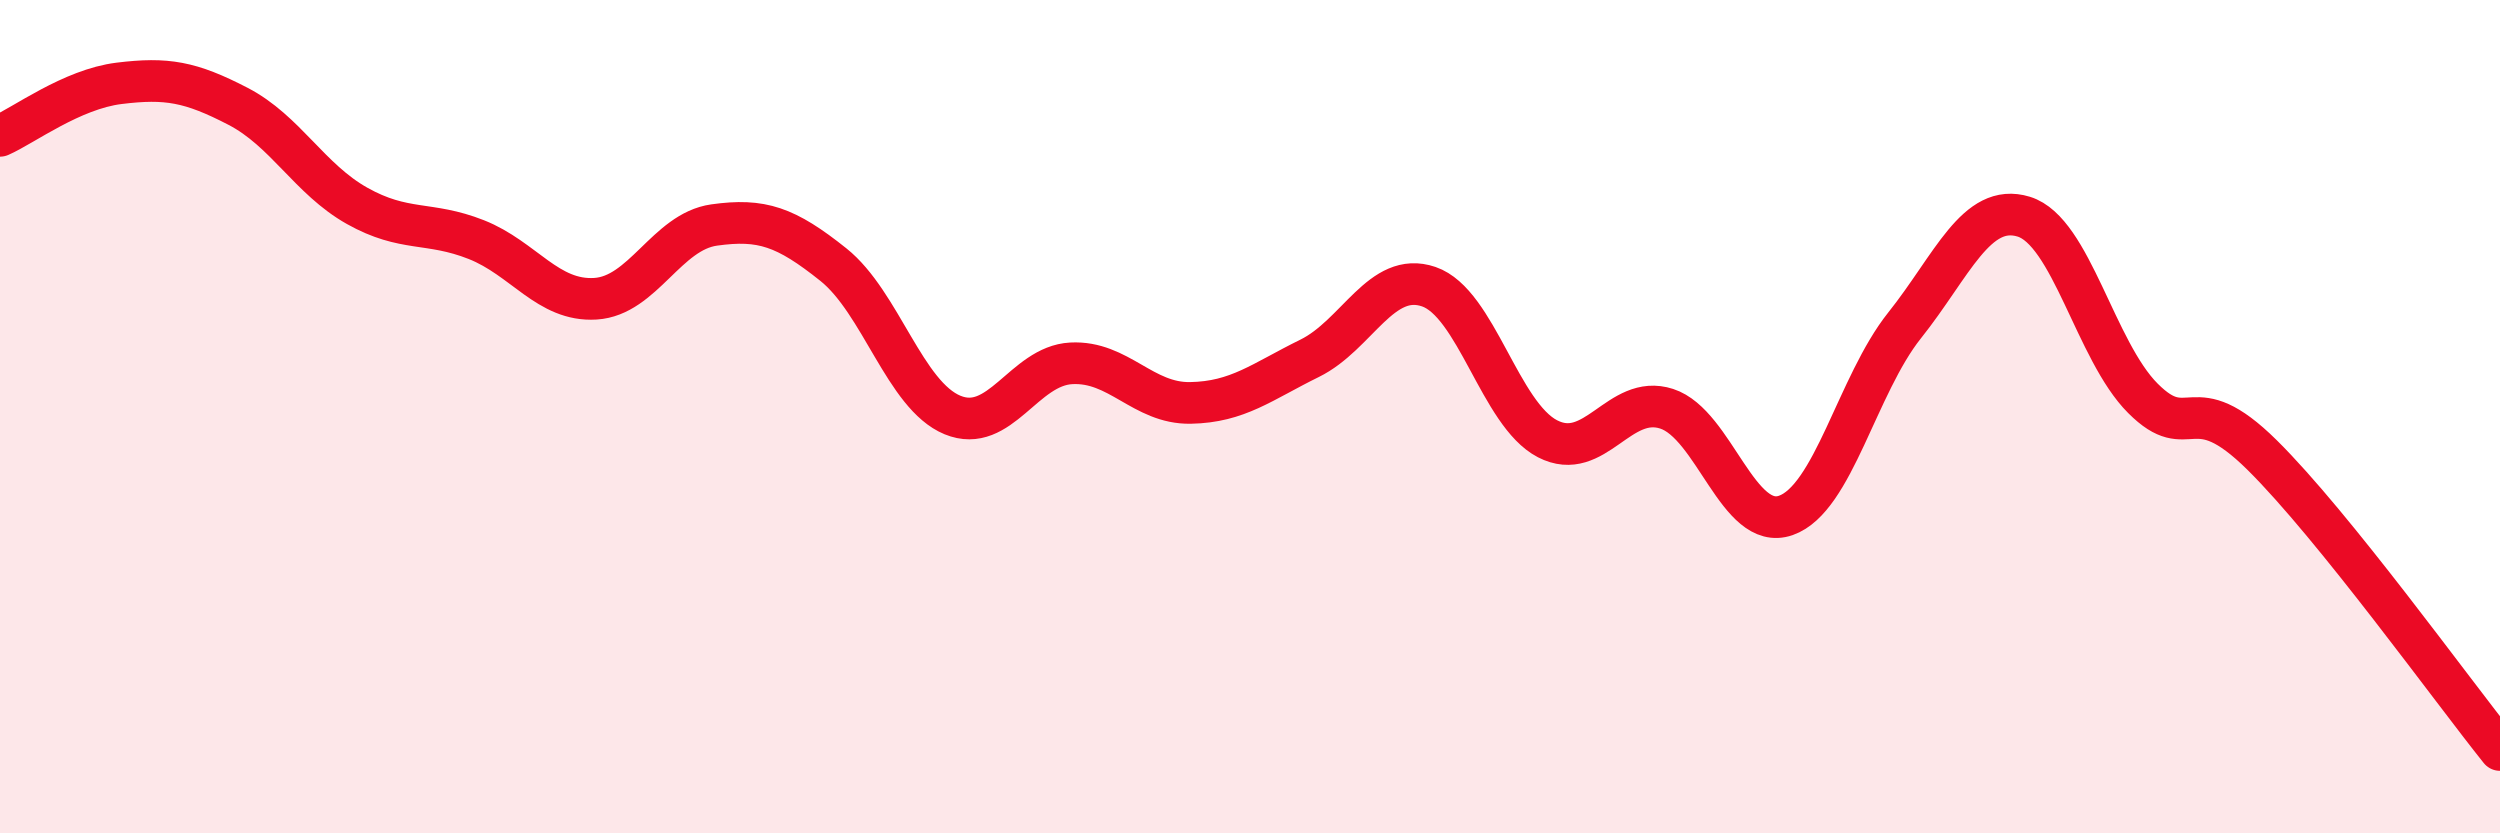 
    <svg width="60" height="20" viewBox="0 0 60 20" xmlns="http://www.w3.org/2000/svg">
      <path
        d="M 0,3.26 C 0.57,3.01 1.72,2.14 2.86,2 C 4,1.86 4.57,1.96 5.71,2.55 C 6.85,3.14 7.43,4.3 8.57,4.94 C 9.71,5.58 10.29,5.3 11.43,5.75 C 12.57,6.2 13.15,7.24 14.29,7.17 C 15.43,7.1 16,5.56 17.14,5.4 C 18.28,5.24 18.86,5.44 20,6.35 C 21.14,7.26 21.72,9.49 22.86,9.96 C 24,10.43 24.57,8.78 25.71,8.72 C 26.85,8.66 27.43,9.69 28.57,9.67 C 29.71,9.65 30.29,9.16 31.43,8.6 C 32.57,8.04 33.15,6.49 34.29,6.88 C 35.43,7.27 36,9.94 37.14,10.53 C 38.28,11.12 38.86,9.44 40,9.81 C 41.14,10.18 41.72,12.77 42.86,12.37 C 44,11.97 44.57,9.24 45.71,7.81 C 46.85,6.38 47.43,4.85 48.57,5.2 C 49.71,5.55 50.29,8.42 51.43,9.56 C 52.57,10.7 52.58,9.23 54.29,10.92 C 56,12.61 58.86,16.58 60,18L60 20L0 20Z"
        fill="#EB0A25"
        opacity="0.1"
        stroke-linecap="round"
        stroke-linejoin="round"
      />
      <path
        d="M 0,3.26 C 0.57,3.01 1.72,2.14 2.86,2 C 4,1.86 4.57,1.96 5.71,2.55 C 6.85,3.14 7.43,4.3 8.57,4.94 C 9.71,5.58 10.29,5.3 11.43,5.75 C 12.57,6.2 13.15,7.24 14.29,7.17 C 15.43,7.1 16,5.56 17.14,5.4 C 18.28,5.24 18.86,5.44 20,6.35 C 21.14,7.26 21.72,9.49 22.86,9.96 C 24,10.43 24.57,8.78 25.71,8.72 C 26.85,8.66 27.43,9.69 28.57,9.67 C 29.71,9.65 30.29,9.16 31.43,8.6 C 32.57,8.04 33.15,6.49 34.29,6.88 C 35.43,7.27 36,9.94 37.14,10.53 C 38.28,11.12 38.86,9.44 40,9.81 C 41.14,10.18 41.72,12.77 42.86,12.37 C 44,11.97 44.57,9.24 45.71,7.81 C 46.85,6.38 47.43,4.85 48.57,5.2 C 49.71,5.55 50.29,8.42 51.43,9.56 C 52.57,10.7 52.58,9.23 54.29,10.92 C 56,12.61 58.86,16.58 60,18"
        stroke="#EB0A25"
        stroke-width="1"
        fill="none"
        stroke-linecap="round"
        stroke-linejoin="round"
      />
    </svg>
  